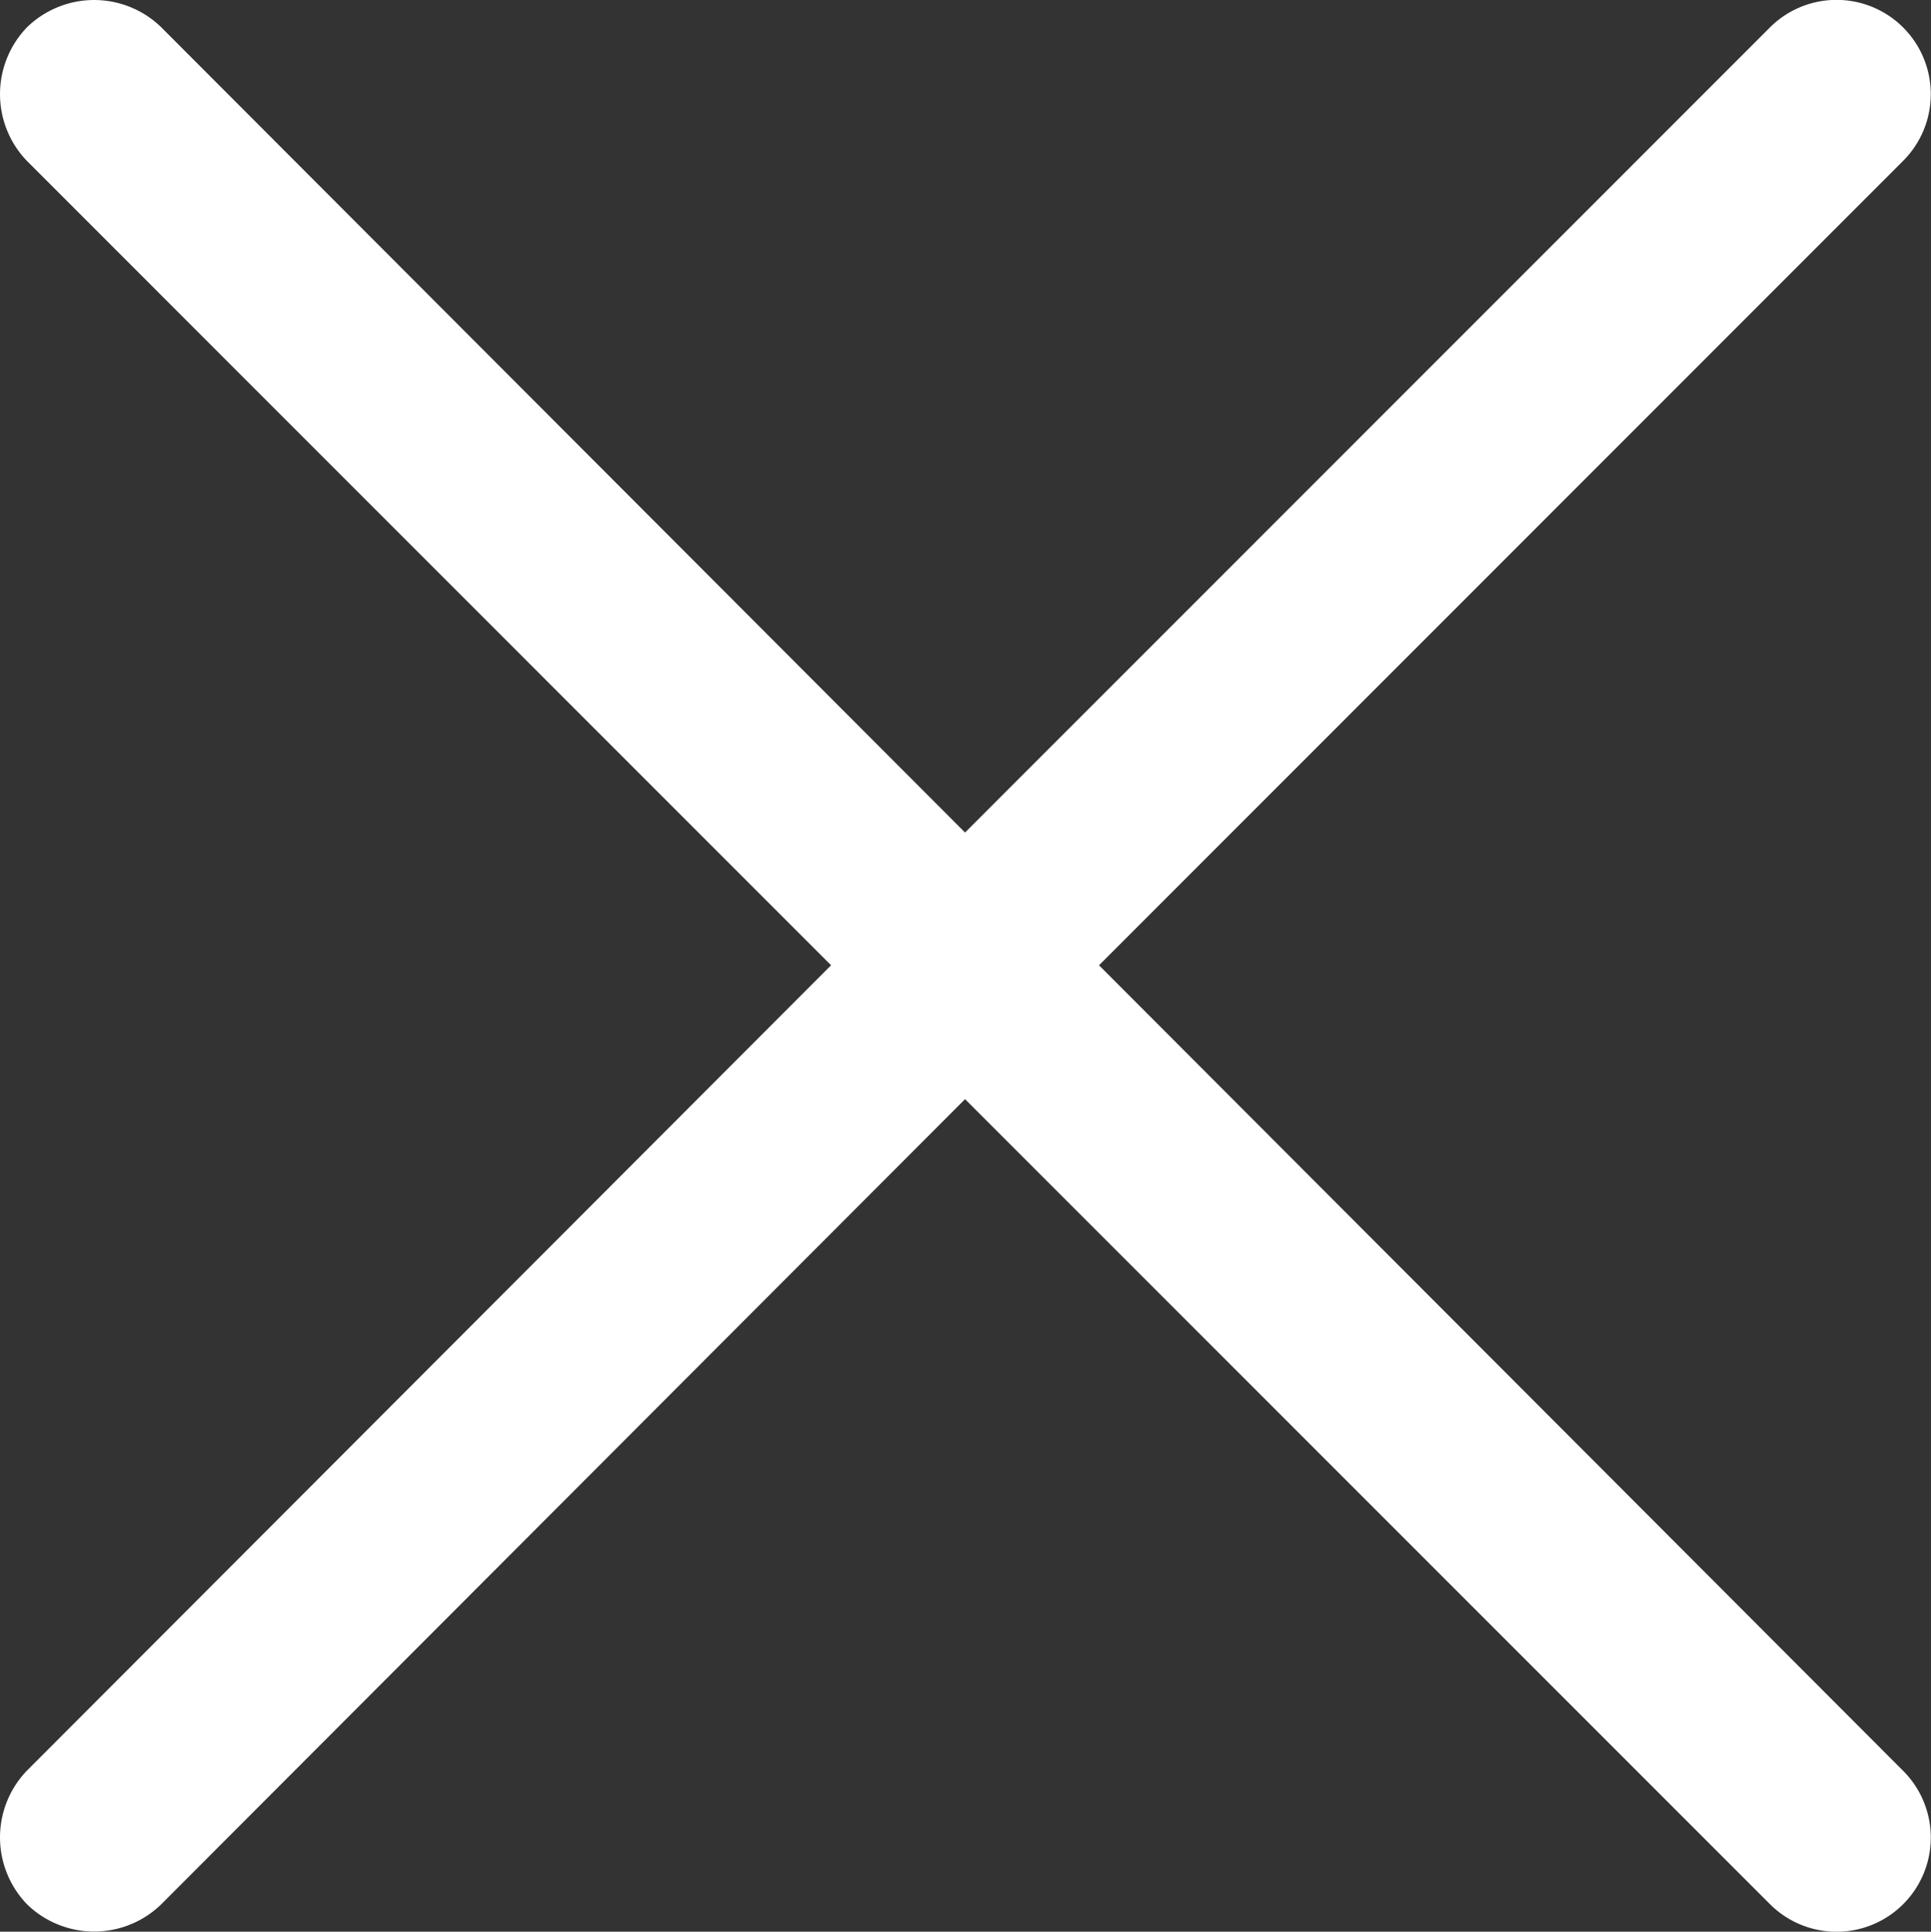 <svg xmlns="http://www.w3.org/2000/svg" width="17.138" height="17.142" viewBox="0 0 17.138 17.142">
  <rect x="0" y="0" width="17.138" height="17.142" fill="#333333" stroke="none"/>
  <path id="letter-x" d="M.243,1.43a.854.854,0,0,1,0-1.189.854.854,0,0,1,1.189,0L8.567,7.388,15.713.241A.836.836,0,1,1,16.89,1.43L9.756,8.566l7.135,7.147A.836.836,0,0,1,15.713,16.9L8.567,9.754,1.432,16.9a.854.854,0,0,1-1.189,0,.854.854,0,0,1,0-1.189L7.378,8.566Z" transform="translate(-0.002 0)" fill="#fff"/>
</svg>
